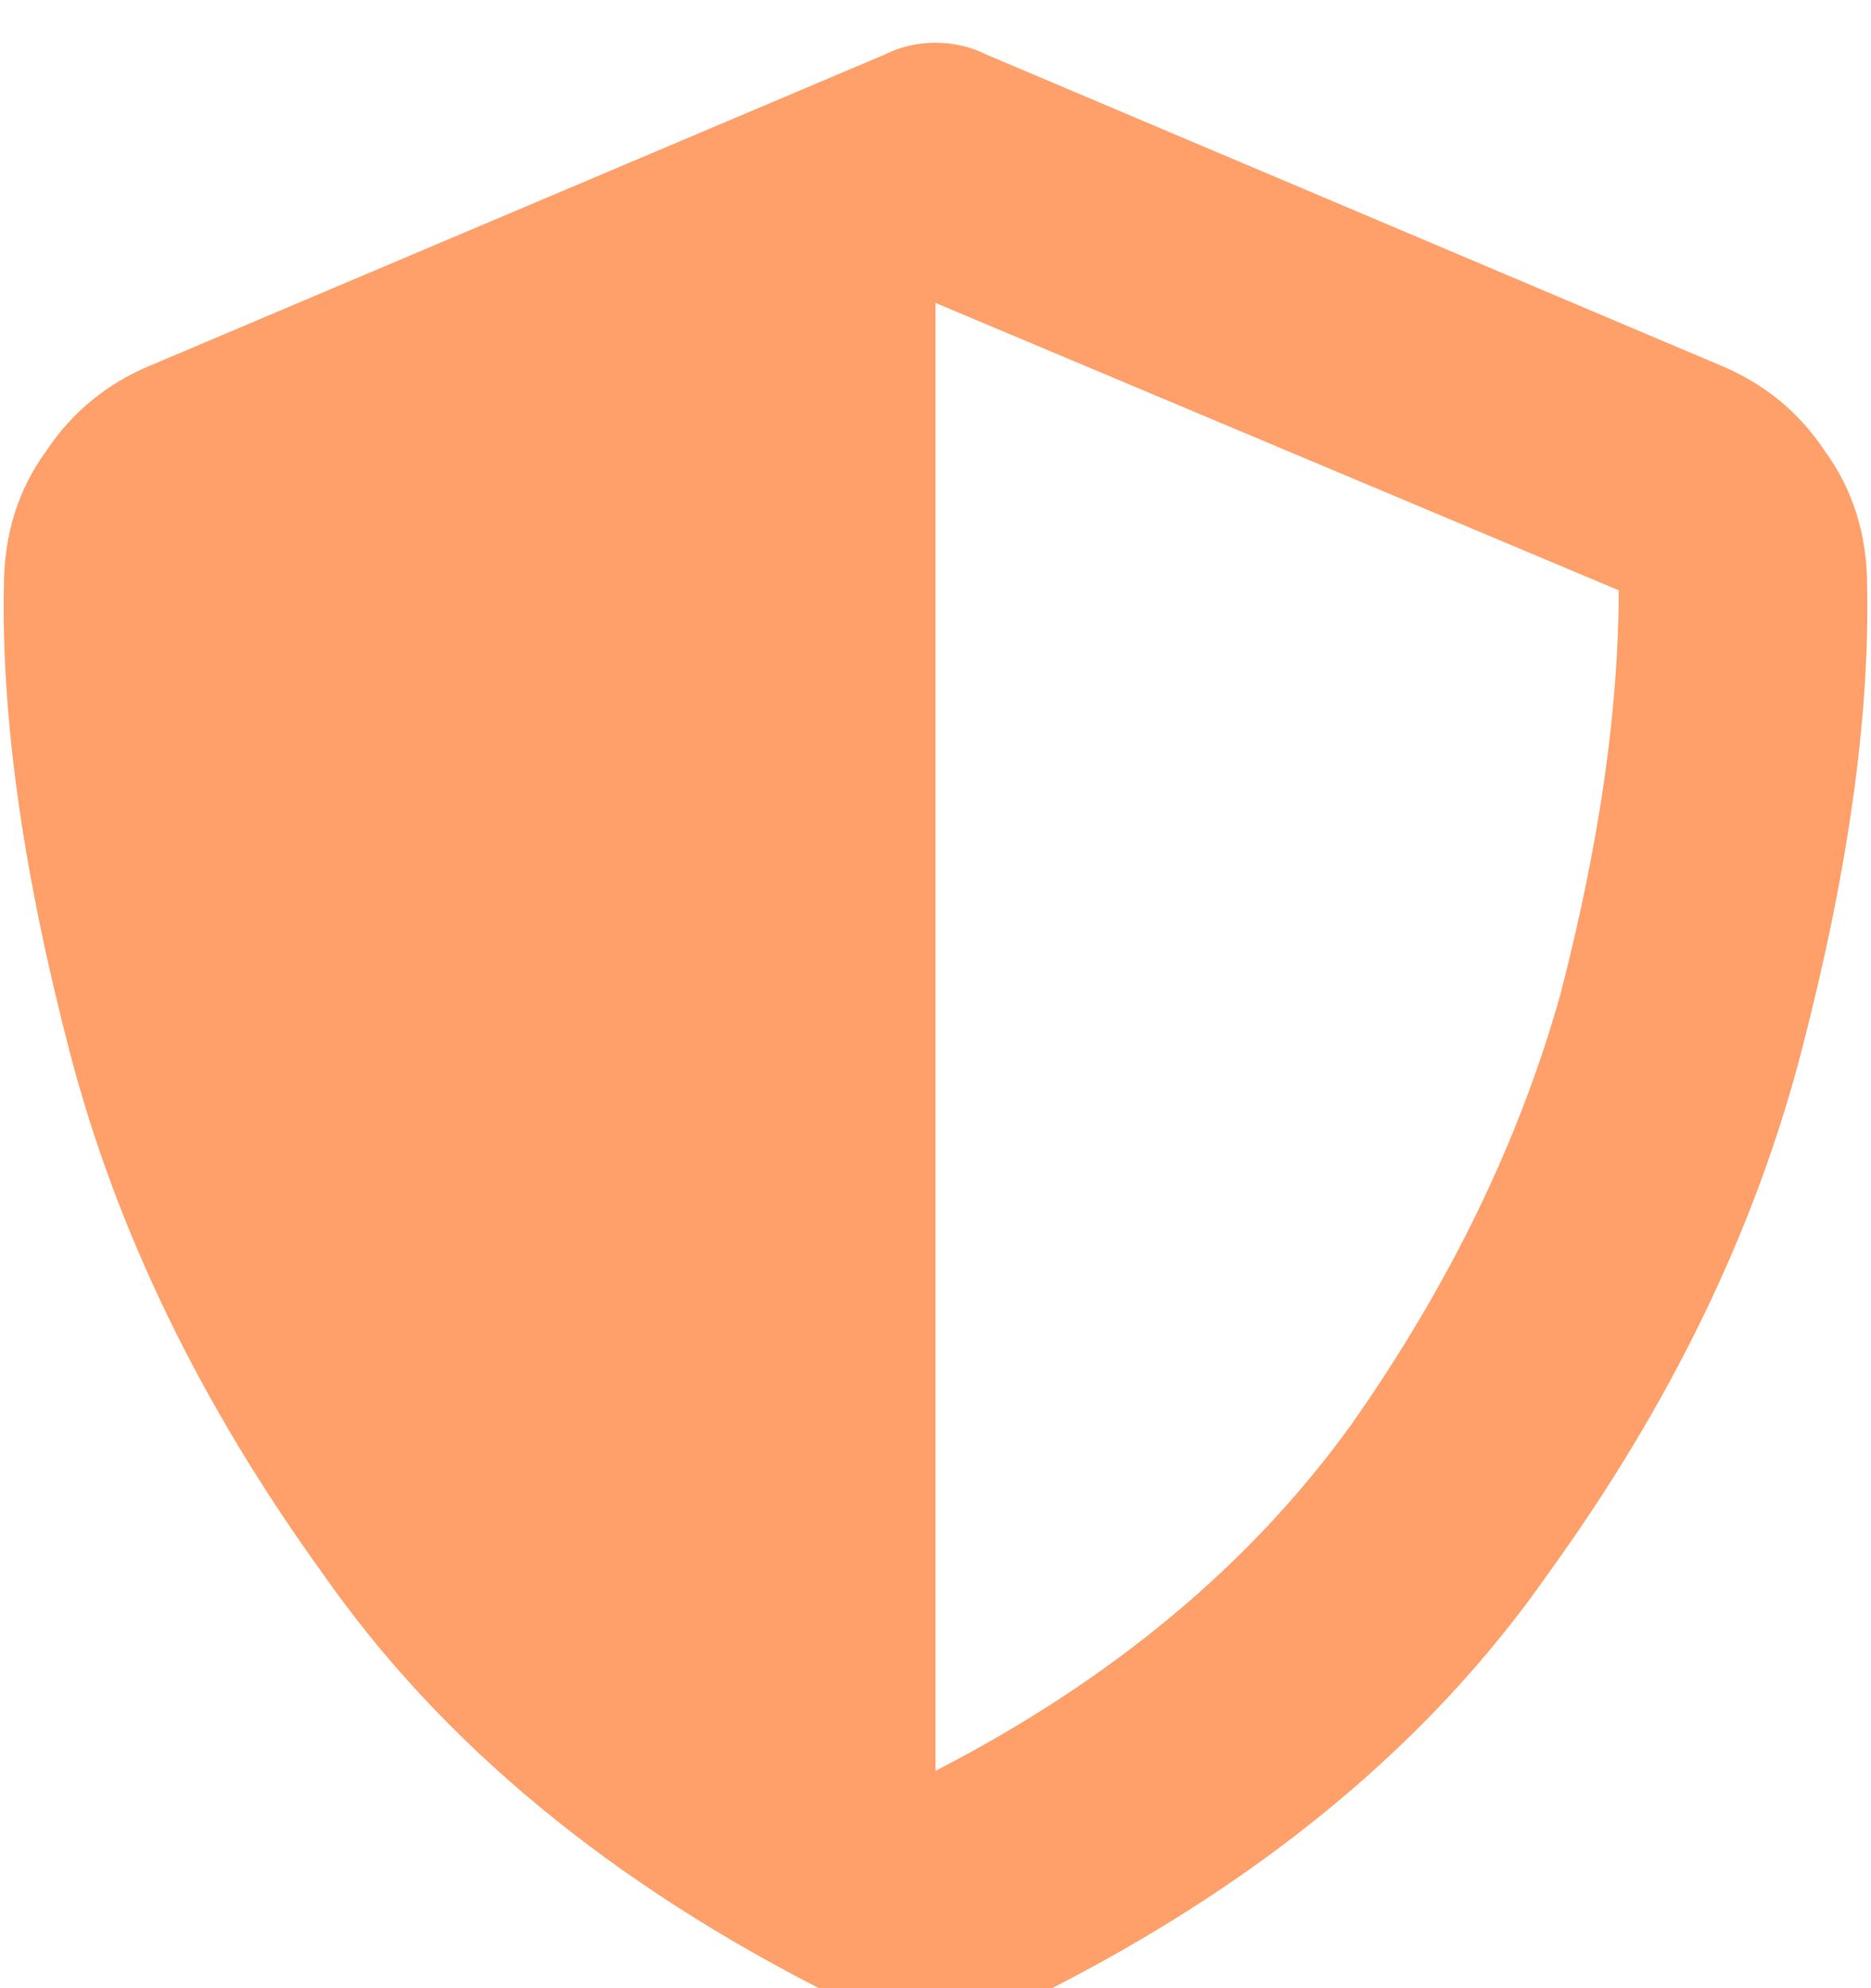 <svg xmlns="http://www.w3.org/2000/svg" xmlns:xlink="http://www.w3.org/1999/xlink" fill="none" version="1.1" width="28.234" height="30" viewBox="0 0 28.234 30"><defs><clipPath id="master_svg0_36_0179"><rect x="0" y="0" width="28.234" height="30" rx="0"/></clipPath></defs><g clip-path="url(#master_svg0_36_0179)"><g transform="matrix(1,0,0,-1,0,60.938)"><g><path d="M14.117,60.293Q14.527,60.293,14.879,60.117L25.95,55.43Q26.946,55.02,27.531,54.141Q28.176,53.262,28.176,52.09Q28.234,49.102,27.18,45.059Q26.126,41.016,23.372,37.207Q20.678,33.34,15.64,30.82Q14.117,30.117,12.594,30.82Q7.557,33.34,4.862,37.207Q2.109,41.016,1.054,45.059Q4.689025878690245e-8,49.102,0.059,52.09Q0.059,53.262,0.703,54.141Q1.289,55.02,2.285,55.43L13.356,60.117Q13.707,60.293,14.117,60.293ZM14.117,56.367L14.117,34.219L14.117,56.367L14.117,34.219Q18.1,36.27,20.385,39.434Q22.611,42.598,23.548,45.938Q24.427,49.336,24.427,52.031L14.117,56.367Z" fill="#FFA06A" fill-opacity="1" style="mix-blend-mode:passthrough"/></g></g></g></svg>